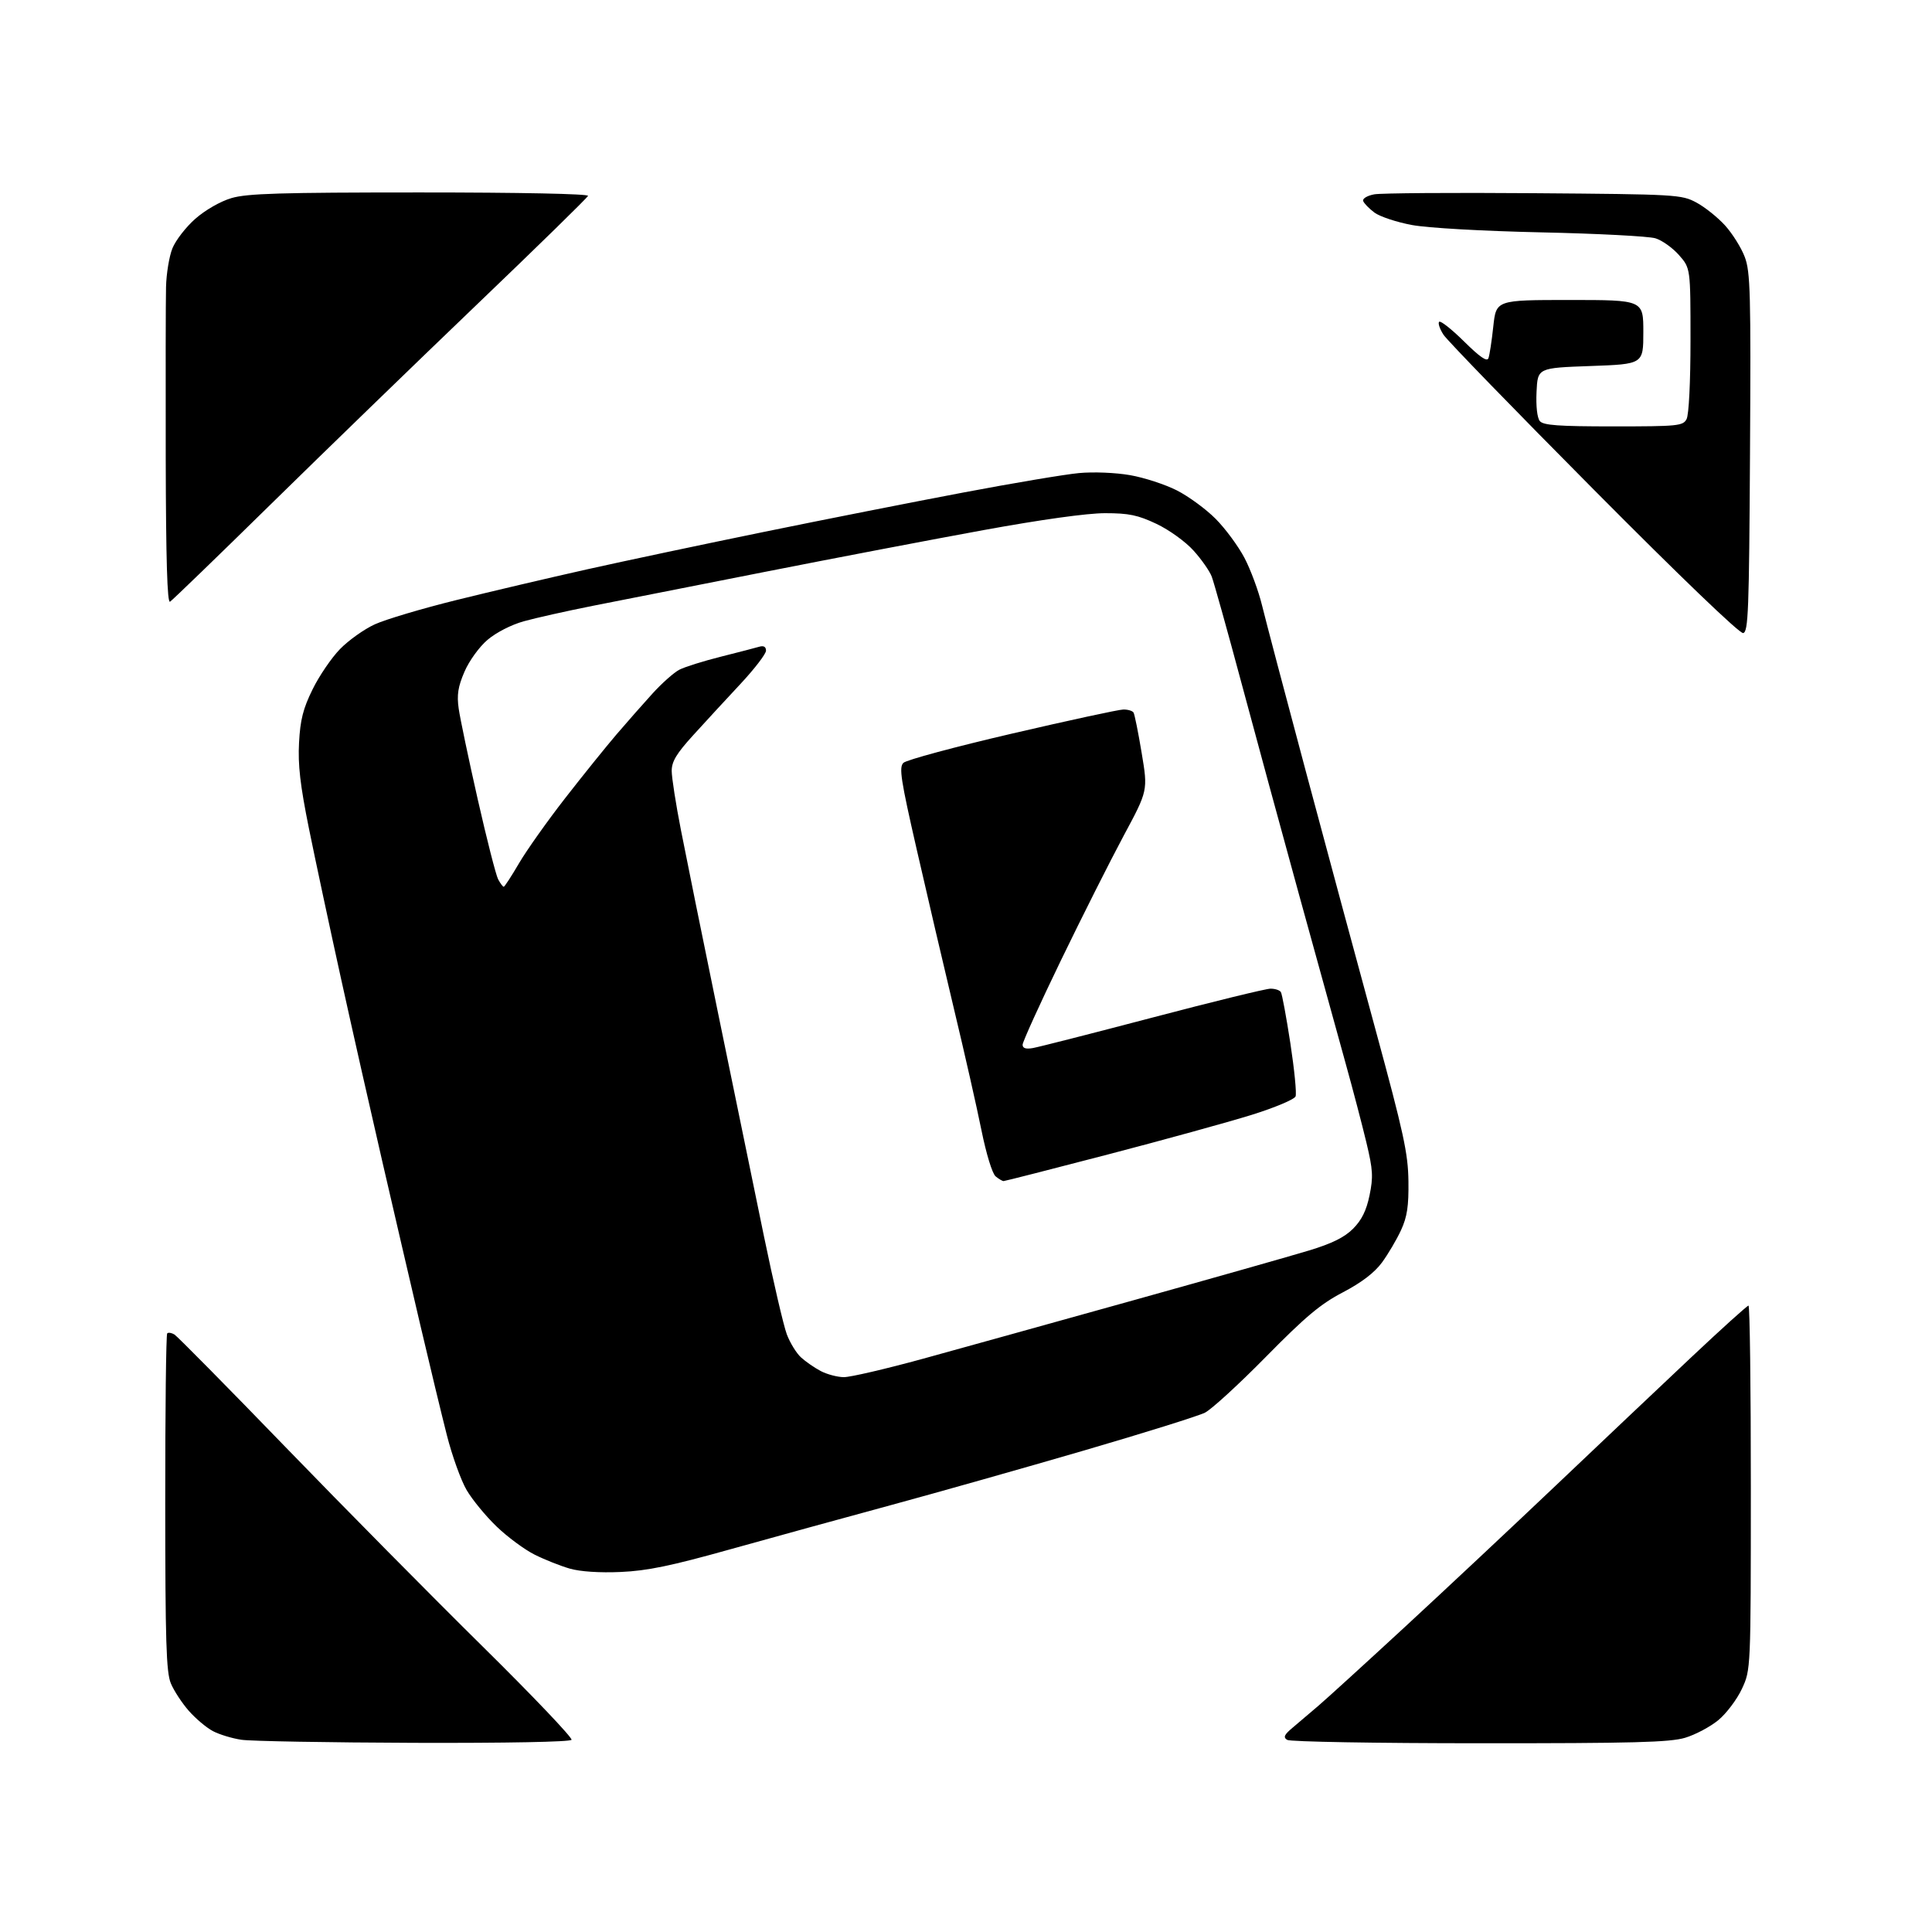 <?xml version="1.0" encoding="UTF-8" standalone="no"?>
<!-- Filename: bb8a0d3ec22663fe9650ad736fa172100cd751287eddf2a1d95ad87b1573e552.svg -->
<!-- Created with https://svgstud.io -->
<svg
  version="1.1"
  xmlns="http://www.w3.org/2000/svg"
  xmlns:xlink="http://www.w3.org/1999/xlink"
  xmlns:svg="http://www.w3.org/2000/svg"
  xmlns:rdf="http://www.w3.org/1999/02/22-rdf-syntax-ns#"
  xmlns:cc="http://creativecommons.org/ns#"
  xmlns:dc="http://purl.org/dc/elements/1.1/"
  viewBox="0 0 512 512"
  width="512"
  height="512"
  role="img"
  aria-labelledby="titleID descID"
>
  <title id="titleID">a favicon for Zenic playing with the letter Z and online concept</title>
  <desc id="descID">AI-generated SVG illustration: a favicon for Zenic playing with the letter Z and online concept, created on https://svgstud.io</desc>

  <rect width="100%" height="100%" fill="white" />


  <path stroke="none" fill="black" fill-rule="evenodd" d="M109.69,461.87C87.04,461.79 66.47,461.43 64.00,461.06C61.52,460.70 58.10,459.65 56.40,458.75C54.69,457.84 51.82,455.42 50.02,453.37C48.22,451.32 46.09,448.06 45.28,446.12C44.05,443.19 43.80,435.02 43.79,398.24C43.78,373.85 44.01,353.65 44.31,353.36C44.61,353.06 45.47,353.20 46.23,353.66C46.98,354.12 60.24,367.55 75.67,383.50C91.11,399.45 114.61,423.22 127.89,436.32C141.17,449.42 151.77,460.56 151.46,461.07C151.12,461.62 134.19,461.95 109.69,461.87zM392.07,461.98C364.81,461.98 341.88,461.58 341.12,461.09C340.02,460.40 340.32,459.72 342.55,457.86C344.09,456.56 347.19,453.93 349.43,452.01C351.67,450.09 362.04,440.64 372.47,431.01C382.90,421.38 400.91,404.50 412.49,393.50C424.07,382.50 440.11,367.31 448.14,359.75C456.17,352.19 463.02,346.00 463.37,346.00C463.72,346.00 464.00,367.71 463.99,394.25C463.98,442.50 463.98,442.50 461.62,447.57C460.32,450.36 457.51,454.09 455.38,455.85C453.25,457.61 449.28,459.72 446.57,460.53C442.51,461.74 432.83,462.00 392.07,461.98zM164.50,416.59C158.94,416.84 153.78,416.50 151.00,415.70C148.53,414.99 144.32,413.32 141.65,411.98C138.98,410.64 134.44,407.28 131.58,404.52C128.71,401.76 125.14,397.41 123.65,394.86C122.16,392.31 119.81,385.79 118.43,380.36C117.05,374.94 113.86,361.73 111.35,351.00C108.84,340.27 104.34,320.93 101.36,308.00C98.37,295.07 93.44,273.25 90.41,259.50C87.38,245.75 83.53,227.75 81.86,219.50C79.55,208.06 78.93,202.68 79.25,196.81C79.57,190.75 80.33,187.77 82.84,182.68C84.58,179.13 87.85,174.33 90.10,172.02C92.35,169.70 96.51,166.74 99.34,165.45C102.18,164.15 111.92,161.25 121.00,159.01C130.07,156.76 145.60,153.12 155.50,150.90C165.40,148.69 186.55,144.21 202.50,140.95C218.45,137.68 242.23,132.99 255.35,130.51C268.46,128.03 282.23,125.71 285.94,125.37C289.76,125.01 295.64,125.25 299.48,125.92C303.21,126.57 308.79,128.39 311.88,129.96C314.97,131.53 319.60,134.92 322.16,137.50C324.73,140.08 328.16,144.74 329.80,147.85C331.43,150.96 333.54,156.65 334.47,160.50C335.41,164.35 340.63,184.15 346.08,204.50C351.52,224.85 359.84,255.68 364.56,273.00C371.98,300.26 373.15,305.64 373.25,313.00C373.34,319.65 372.91,322.48 371.29,326.00C370.15,328.48 367.88,332.32 366.25,334.56C364.24,337.28 360.85,339.88 355.88,342.48C349.93,345.59 345.98,348.91 335.50,359.55C328.35,366.82 321.07,373.49 319.33,374.37C317.59,375.25 303.19,379.75 287.33,384.38C271.47,389.01 248.38,395.54 236.00,398.90C223.62,402.25 204.50,407.52 193.50,410.59C177.86,414.97 171.54,416.28 164.50,416.59zM223.61,364.96C225.31,364.98 234.76,362.78 244.61,360.08C254.45,357.37 279.60,350.38 300.50,344.55C321.40,338.72 342.30,332.79 346.94,331.38C352.98,329.55 356.29,327.91 358.57,325.63C360.86,323.34 362.10,320.83 362.94,316.79C363.95,311.92 363.84,310.01 362.12,302.83C361.03,298.25 358.51,288.65 356.52,281.50C354.53,274.35 349.06,254.55 344.37,237.50C339.68,220.45 332.76,195.03 329.00,181.00C325.24,166.97 321.69,154.29 321.12,152.80C320.56,151.32 318.38,148.21 316.29,145.90C314.18,143.55 309.84,140.43 306.50,138.84C301.53,136.49 299.18,136.00 292.84,136.00C288.08,136.00 275.90,137.70 260.66,140.48C247.18,142.94 221.15,147.91 202.82,151.53C184.50,155.14 163.88,159.21 157.00,160.57C150.12,161.94 141.93,163.77 138.79,164.65C135.48,165.57 131.44,167.65 129.18,169.58C126.99,171.45 124.32,175.15 123.09,178.01C121.37,182.00 121.04,184.14 121.56,187.81C121.93,190.39 124.19,201.17 126.59,211.77C128.99,222.37 131.43,231.93 132.01,233.02C132.59,234.11 133.26,235.00 133.49,235.00C133.72,235.00 135.55,232.19 137.56,228.75C139.58,225.31 145.08,217.55 149.79,211.50C154.50,205.45 160.64,197.83 163.43,194.57C166.22,191.32 170.51,186.44 172.97,183.74C175.43,181.04 178.61,178.22 180.04,177.48C181.47,176.74 186.43,175.18 191.07,174.02C195.71,172.85 200.29,171.67 201.25,171.38C202.39,171.05 203.00,171.41 203.00,172.43C203.00,173.29 199.95,177.26 196.23,181.25C192.50,185.24 186.88,191.34 183.73,194.81C179.26,199.72 178.00,201.82 178.01,204.31C178.01,206.06 179.11,213.12 180.46,220.00C181.80,226.88 186.27,248.93 190.40,269.00C194.52,289.07 199.94,315.40 202.43,327.50C204.93,339.60 207.66,351.34 208.51,353.60C209.36,355.85 211.05,358.61 212.28,359.73C213.50,360.84 215.85,362.47 217.50,363.34C219.15,364.21 221.90,364.94 223.61,364.96zM265.96,313.00C265.64,313.00 264.69,312.44 263.85,311.75C262.97,311.03 261.37,305.82 260.09,299.50C258.87,293.45 255.61,279.05 252.84,267.50C250.08,255.95 245.62,236.84 242.92,225.03C238.72,206.69 238.21,203.36 239.40,202.17C240.17,201.40 253.10,197.92 268.15,194.42C283.19,190.92 296.49,188.04 297.69,188.03C298.90,188.01 300.11,188.38 300.40,188.83C300.68,189.29 301.66,194.13 302.56,199.58C304.22,209.50 304.22,209.50 297.77,221.50C294.23,228.10 286.75,242.95 281.16,254.50C275.57,266.05 271.00,276.11 271.00,276.86C271.00,277.80 271.86,278.08 273.75,277.74C275.26,277.48 289.55,273.83 305.50,269.64C321.45,265.44 335.49,262.01 336.69,262.01C337.90,262.00 339.14,262.41 339.45,262.92C339.76,263.42 340.89,269.52 341.96,276.47C343.02,283.42 343.65,289.76 343.34,290.55C343.04,291.35 337.80,293.55 331.64,295.47C325.51,297.37 308.36,302.10 293.52,305.97C278.68,309.84 266.28,313.00 265.96,313.00zM461.95,167.77C461.02,167.95 445.27,152.83 422.39,129.78C401.48,108.73 383.55,90.25 382.55,88.72C381.55,87.19 381.03,85.64 381.39,85.28C381.75,84.91 384.72,87.26 387.99,90.49C392.19,94.64 394.08,95.94 394.45,94.93C394.75,94.14 395.33,90.35 395.74,86.50C396.50,79.50 396.50,79.50 416.00,79.50C435.50,79.50 435.50,79.50 435.50,88.00C435.50,96.50 435.50,96.50 421.50,97.00C407.50,97.50 407.50,97.50 407.20,103.84C407.02,107.65 407.37,110.74 408.07,111.59C409.00,112.71 413.01,113.00 427.59,113.00C444.70,113.00 446.00,112.87 446.96,111.07C447.57,109.93 448.00,101.31 448.00,90.10C448.00,71.07 448.00,71.07 444.95,67.60C443.27,65.69 440.46,63.68 438.70,63.15C436.94,62.61 423.35,61.90 408.50,61.58C392.74,61.23 378.45,60.42 374.17,59.63C370.14,58.88 365.67,57.40 364.23,56.33C362.80,55.25 361.46,53.87 361.25,53.25C361.04,52.62 362.36,51.84 364.19,51.50C366.01,51.17 385.05,51.03 406.50,51.20C444.35,51.49 445.62,51.56 449.57,53.68C451.81,54.88 455.23,57.62 457.18,59.77C459.12,61.93 461.47,65.67 462.38,68.10C463.87,72.02 464.02,77.68 463.77,119.99C463.53,161.94 463.32,167.51 461.95,167.77zM45.06,159.46C44.32,159.92 43.98,148.37 43.92,121.31C43.88,99.96 43.91,79.61 44.00,76.08C44.08,72.55 44.84,67.93 45.69,65.82C46.54,63.70 49.27,60.17 51.76,57.98C54.39,55.67 58.41,53.36 61.33,52.50C65.47,51.27 74.33,51.00 111.26,51.00C137.84,51.00 156.03,51.37 155.83,51.91C155.65,52.41 142.45,65.32 126.50,80.59C110.55,95.87 85.94,119.72 71.81,133.59C57.68,147.46 45.64,159.10 45.06,159.46z" />

</svg>
